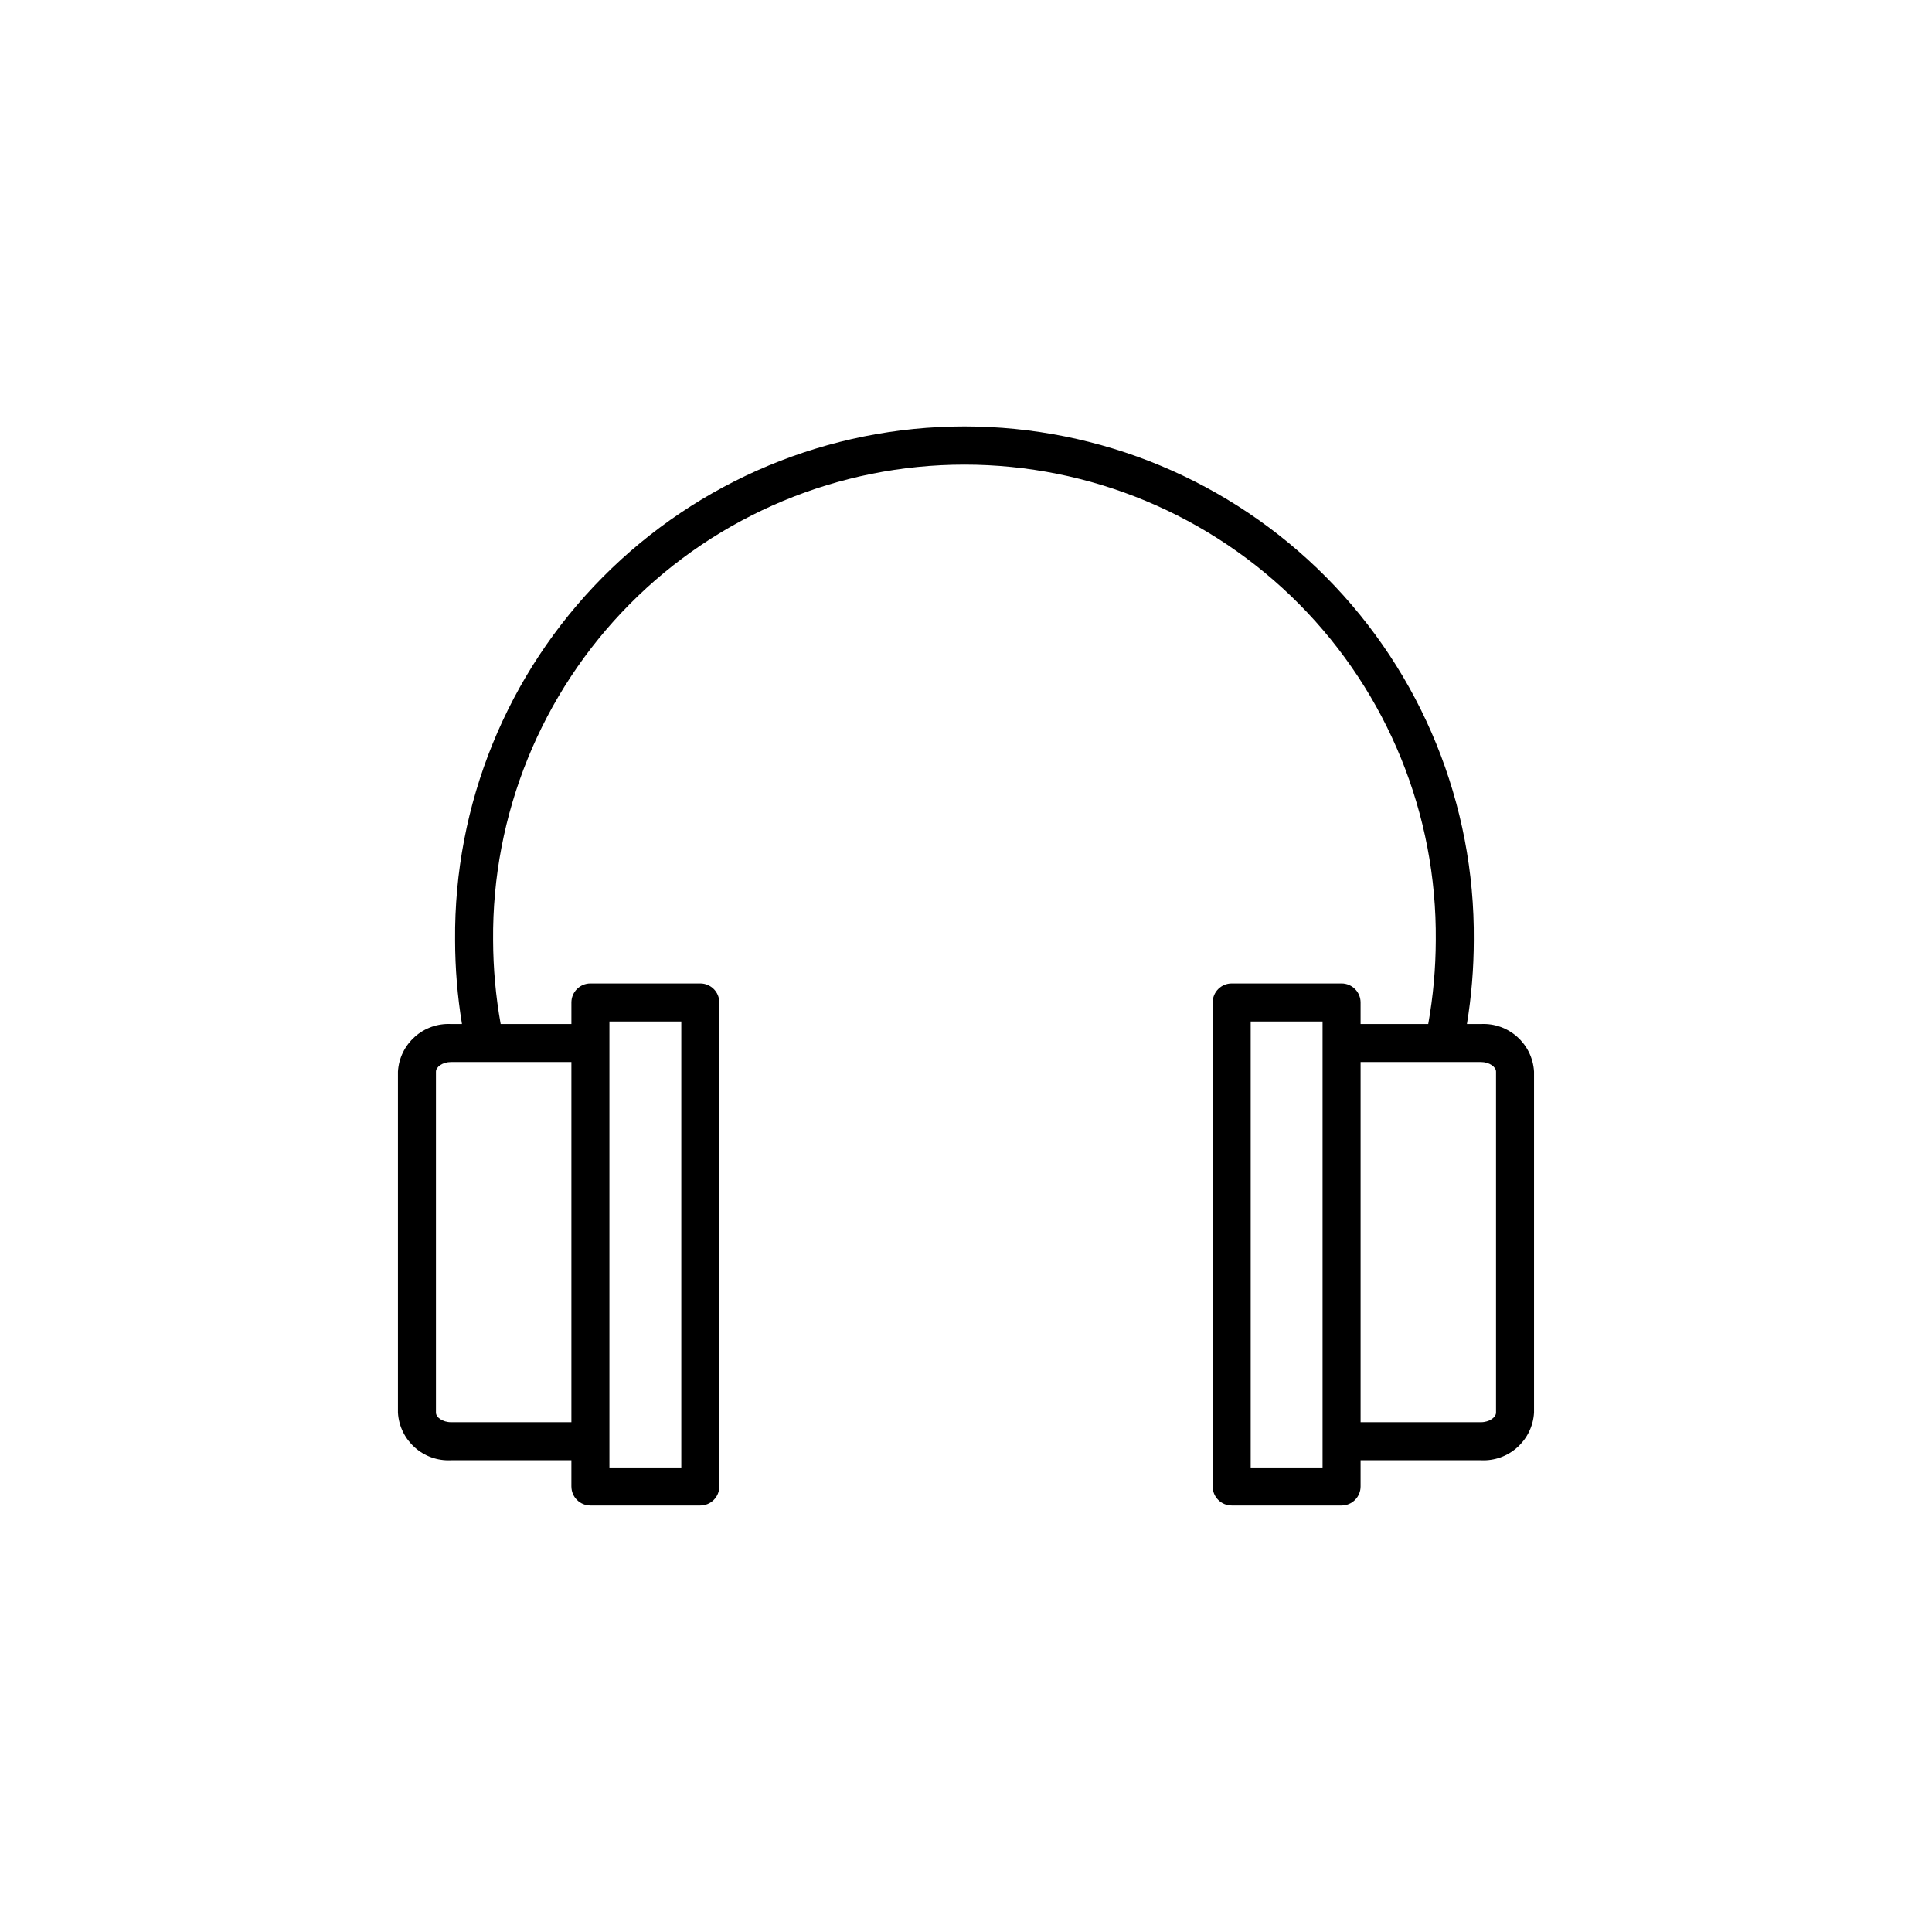 <?xml version="1.0" encoding="UTF-8"?>
<!-- Uploaded to: SVG Repo, www.svgrepo.com, Generator: SVG Repo Mixer Tools -->
<svg fill="#000000" width="800px" height="800px" version="1.1" viewBox="144 144 512 512" xmlns="http://www.w3.org/2000/svg">
 <path d="m249.46 427.98v90.398c0.441 7.356 6.731 12.98 14.09 12.602h31.875v6.953h0.004c0 1.336 0.527 2.621 1.473 3.562 0.945 0.945 2.227 1.477 3.562 1.477h29.125c1.336 0 2.617-0.531 3.562-1.477 0.945-0.941 1.473-2.227 1.473-3.562v-128.27c0-1.336-0.527-2.617-1.473-3.562-0.945-0.945-2.227-1.477-3.562-1.477h-29.125c-1.336 0-2.617 0.531-3.562 1.477-0.945 0.945-1.473 2.227-1.473 3.562v5.715h-18.746c-1.309-7.324-1.98-14.75-2.004-22.195-0.301-33.324 12.723-65.391 36.18-89.062 23.461-23.672 55.402-36.988 88.73-36.988s65.273 13.316 88.73 36.988c23.457 23.672 36.484 55.738 36.18 89.062-0.023 7.445-0.691 14.871-2.004 22.195h-17.926v-5.715c0-1.336-0.531-2.617-1.477-3.562s-2.227-1.477-3.562-1.477h-29.121c-1.336 0-2.621 0.531-3.562 1.477-0.945 0.945-1.477 2.227-1.477 3.562v128.27c0 1.336 0.531 2.621 1.477 3.562 0.941 0.945 2.227 1.477 3.562 1.477h29.121c1.336 0 2.617-0.531 3.562-1.477 0.945-0.941 1.477-2.227 1.477-3.562v-6.953h31.875c7.359 0.379 13.648-5.246 14.09-12.602v-90.398c-0.441-7.356-6.731-12.984-14.09-12.605h-3.695c1.203-7.336 1.812-14.758 1.824-22.195 0.316-36.004-13.766-70.645-39.113-96.215-25.348-25.574-59.863-39.957-95.871-39.957-36.008 0-70.52 14.383-95.871 39.957-25.348 25.57-39.43 60.211-39.113 96.215 0.012 7.438 0.621 14.859 1.824 22.195h-2.879c-7.359-0.379-13.648 5.246-14.09 12.605zm56.043-13.281h19.047v118.2h-19.047zm188.99 118.2h-19.047v-118.2h19.047zm41.953-107.45c2.297 0 4.016 1.336 4.016 2.527v90.398c0 1.191-1.719 2.527-4.016 2.527h-31.875v-95.453zm-241.02 0v95.453h-31.879c-2.297 0-4.016-1.332-4.016-2.527v-90.398c0-1.191 1.719-2.527 4.016-2.527z"/>
</svg>